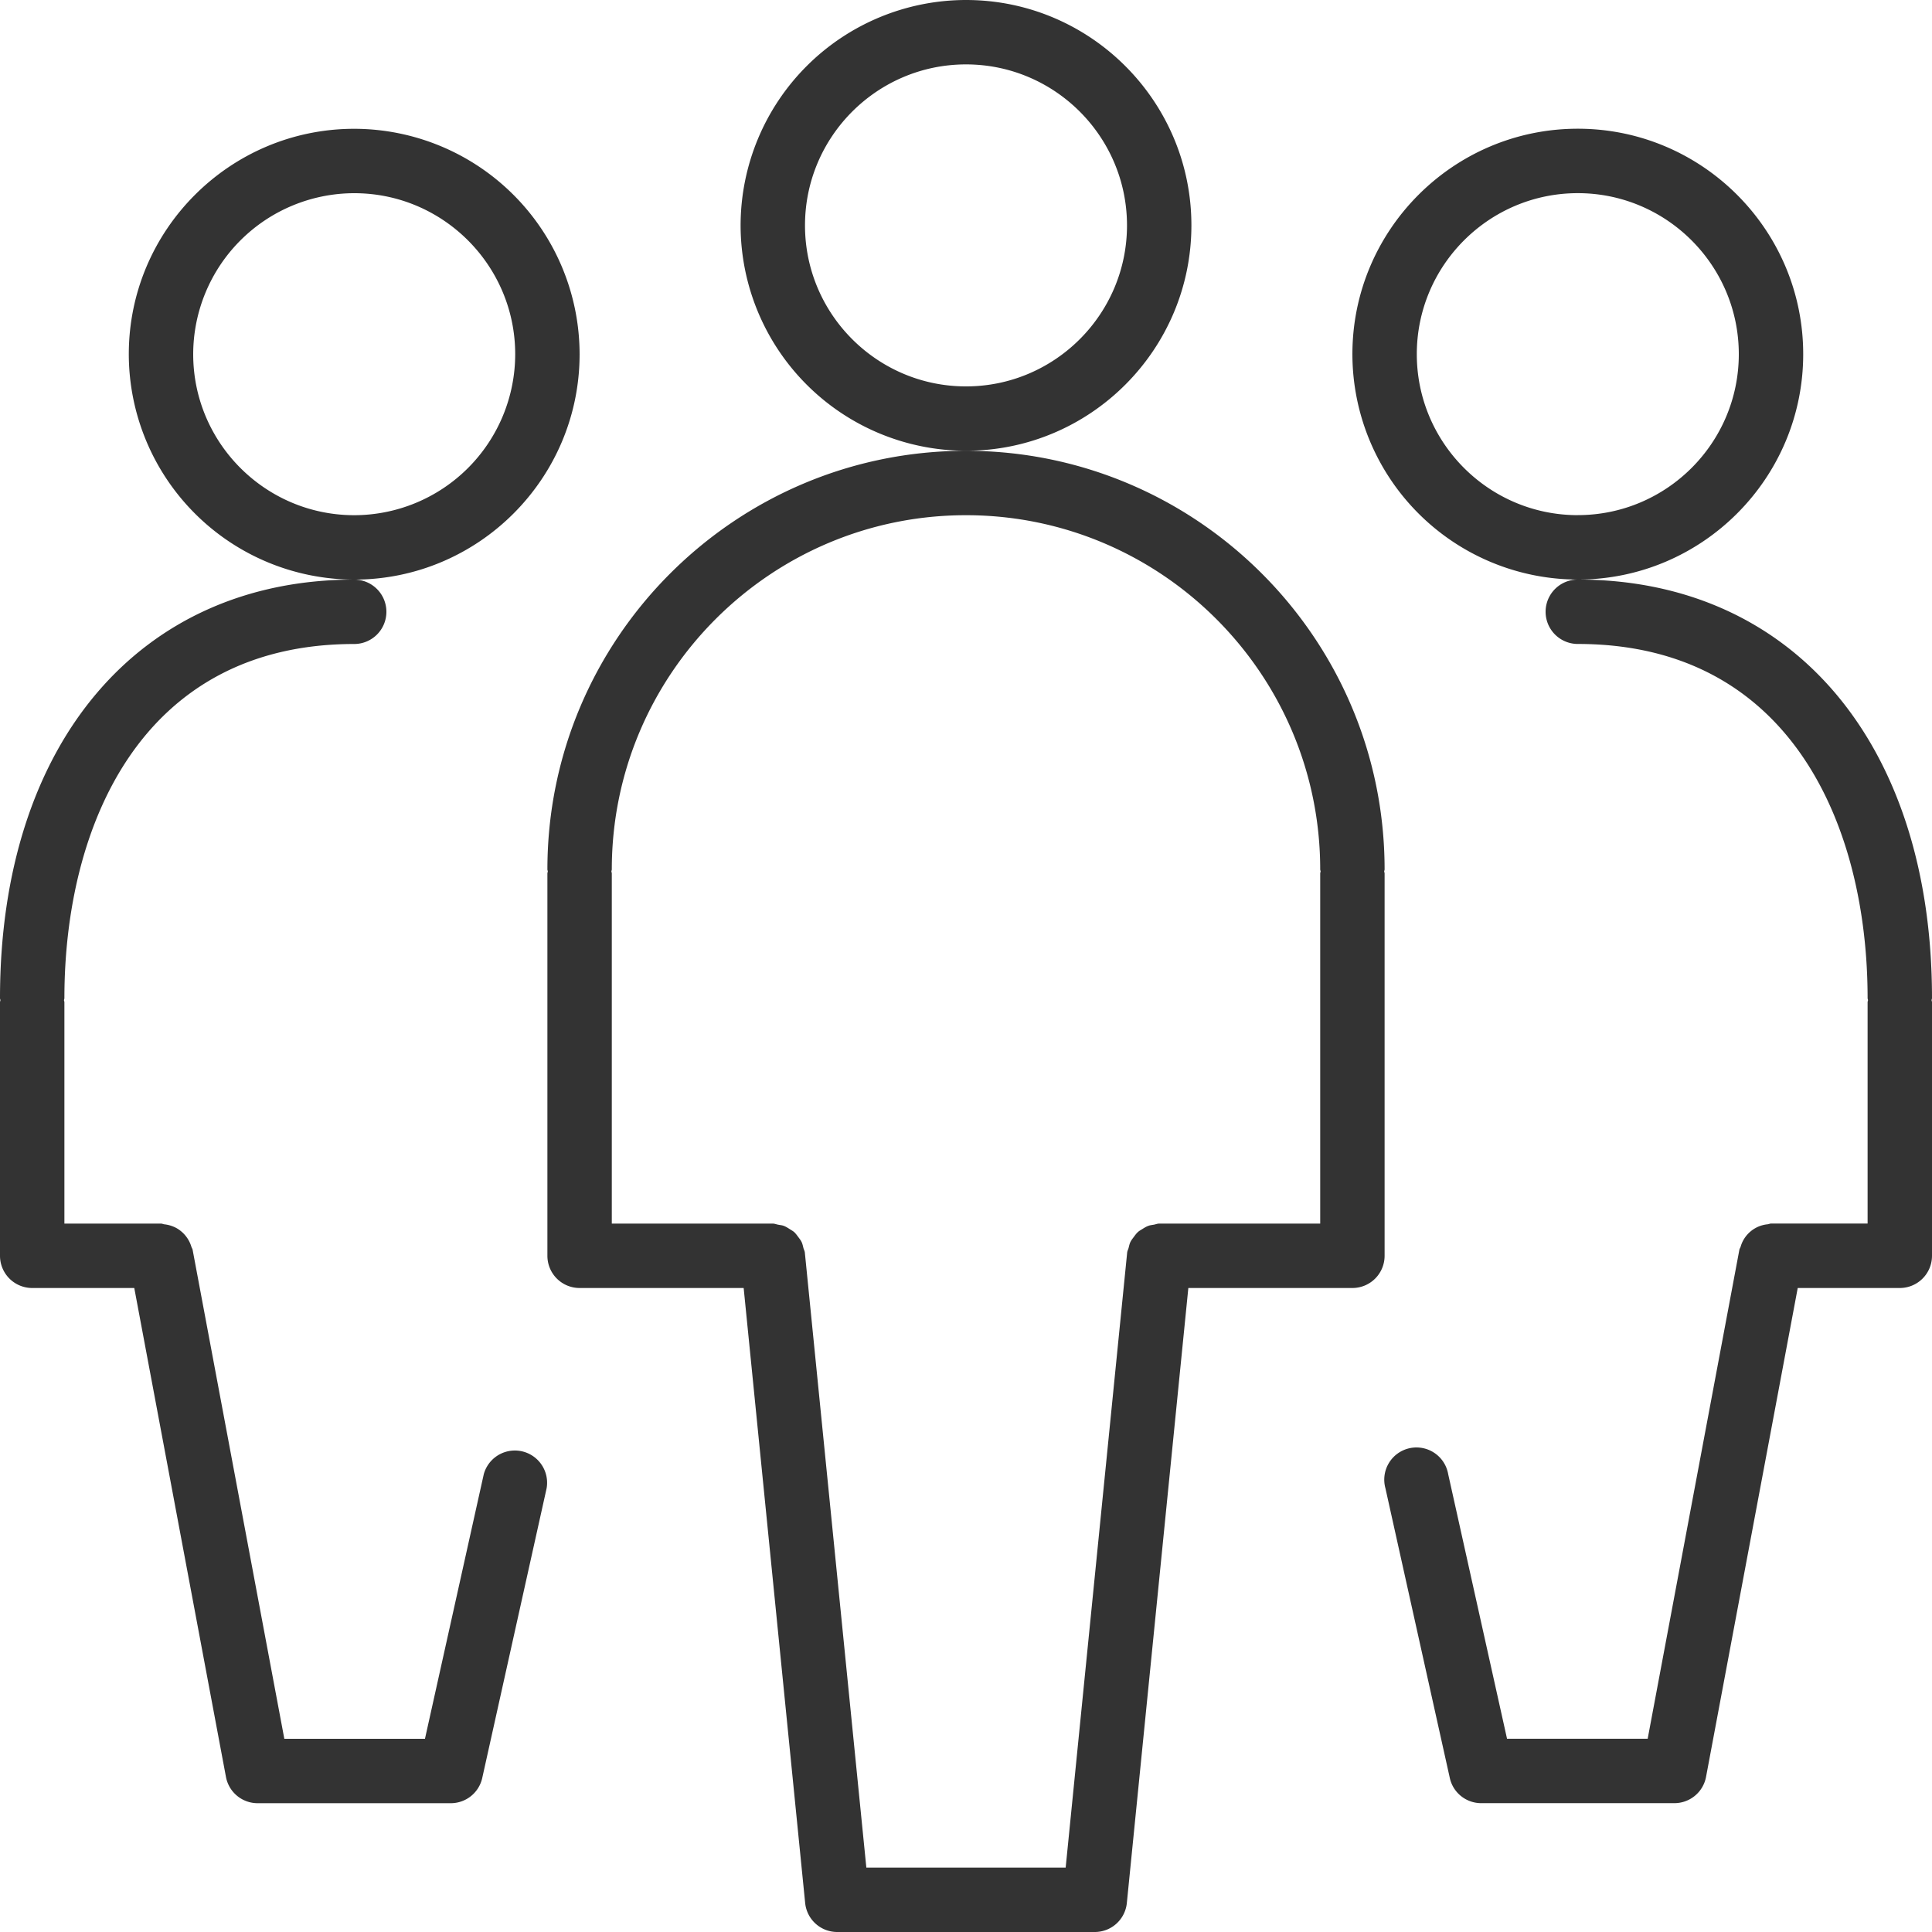 <svg xmlns="http://www.w3.org/2000/svg" width="48" height="48" viewBox="0 0 48 48">
    <path fill="#333" fill-rule="evenodd" d="M48 31.2a.8.8 0 0 1-.8.8h-2.536l-2.278 12.147a.8.8 0 0 1-.786.652h-4.8c-.375 0-.7-.26-.78-.626l-1.6-7.2a.8.8 0 1 1 1.56-.347l1.462 6.573h3.494l2.278-12.148c.005-.03.024-.051.032-.079a.775.775 0 0 1 .67-.555c.029-.003.054-.018.084-.018h2.4v-5.5c0-.017.009-.033.01-.05-.001-.017-.01-.032-.01-.05 0-4.253-1.891-8.8-7.2-8.8a.8.8 0 1 1 0-1.6c5.346 0 8.8 4.083 8.8 10.4 0 .018-.009.033-.01.05.001.017.01.033.01.05v6.3zM33.6 8.8c0-3.089 2.512-5.602 5.6-5.602 3.088 0 5.6 2.513 5.6 5.601s-2.512 5.6-5.6 5.6a5.606 5.606 0 0 1-5.6-5.6zm5.6 3.998c2.206 0 4-1.793 4-3.999 0-2.205-1.794-4-4-4s-4 1.795-4 4c0 2.206 1.794 4 4 4zM34.4 21.6c0 .018-.009.033-.01.05.001.017.01.033.01.05v9.5a.8.8 0 0 1-.8.8h-4.076l-1.528 15.28a.8.8 0 0 1-.796.72h-6.4a.8.8 0 0 1-.796-.72l-1.528-15.28H14.4a.8.8 0 0 1-.8-.8v-9.5c0-.017.009-.033.01-.05-.001-.017-.01-.032-.01-.05 0-5.734 4.665-10.4 10.4-10.4 5.734 0 10.4 4.666 10.4 10.4zM24 12.8c-4.853 0-8.8 3.947-8.8 8.8 0 .018-.009.033-.01.05.001.017.01.033.01.05v8.7h4c.048 0 .09.02.134.027.045.01.09.012.132.027.058.02.107.053.158.085.036.024.073.043.105.07.041.038.072.082.105.126.028.039.059.075.08.12.024.047.033.099.047.152.01.038.031.072.035.113l1.528 15.28h4.952l1.528-15.28c.004-.041.025-.075.035-.114.014-.052.023-.104.047-.151.022-.045.052-.082.082-.122.032-.043.062-.086.102-.122.032-.03.07-.05.108-.074.05-.031.098-.062.155-.082.042-.016.088-.02.133-.028.045-.008.086-.027.134-.027h4v-8.7c0-.017.009-.033.01-.05-.001-.017-.01-.032-.01-.05 0-4.853-3.948-8.8-8.8-8.8zm-5.6-7.2A5.605 5.605 0 0 1 24 0c3.088 0 5.6 2.511 5.6 5.598 0 3.09-2.512 5.601-5.6 5.601a5.606 5.606 0 0 1-5.6-5.6zm5.6 4c2.206 0 4-1.795 4-4s-1.794-4-4-4-4 1.795-4 4 1.794 4 4 4zM8.802 14.4A5.607 5.607 0 0 1 3.2 8.8c0-3.088 2.513-5.6 5.602-5.6a5.606 5.606 0 0 1 5.598 5.6c0 3.088-2.511 5.6-5.598 5.6zm0-9.6a4.005 4.005 0 0 0-4.002 4c0 2.206 1.795 4 4.002 4a4.003 4.003 0 0 0 3.998-4c0-2.205-1.794-4-3.998-4zM9.6 15.2a.8.8 0 0 1-.8.8c-5.309 0-7.2 4.547-7.2 8.8 0 .018-.009.033-.01.05.001.017.01.033.01.05v5.5H4c.03 0 .057.015.086.018a.822.822 0 0 1 .294.091.797.797 0 0 1 .374.464c.008.027.027.05.032.08l2.278 12.147h3.494l1.461-6.573a.801.801 0 0 1 1.562.347l-1.6 7.2a.8.8 0 0 1-.781.626H6.4a.8.8 0 0 1-.786-.652L3.336 32H.8a.8.8 0 0 1-.8-.8v-6.3c0-.017.009-.033.01-.05-.001-.017-.01-.032-.01-.05 0-6.317 3.454-10.4 8.8-10.4a.8.8 0 0 1 .8.8z"/>
</svg>
